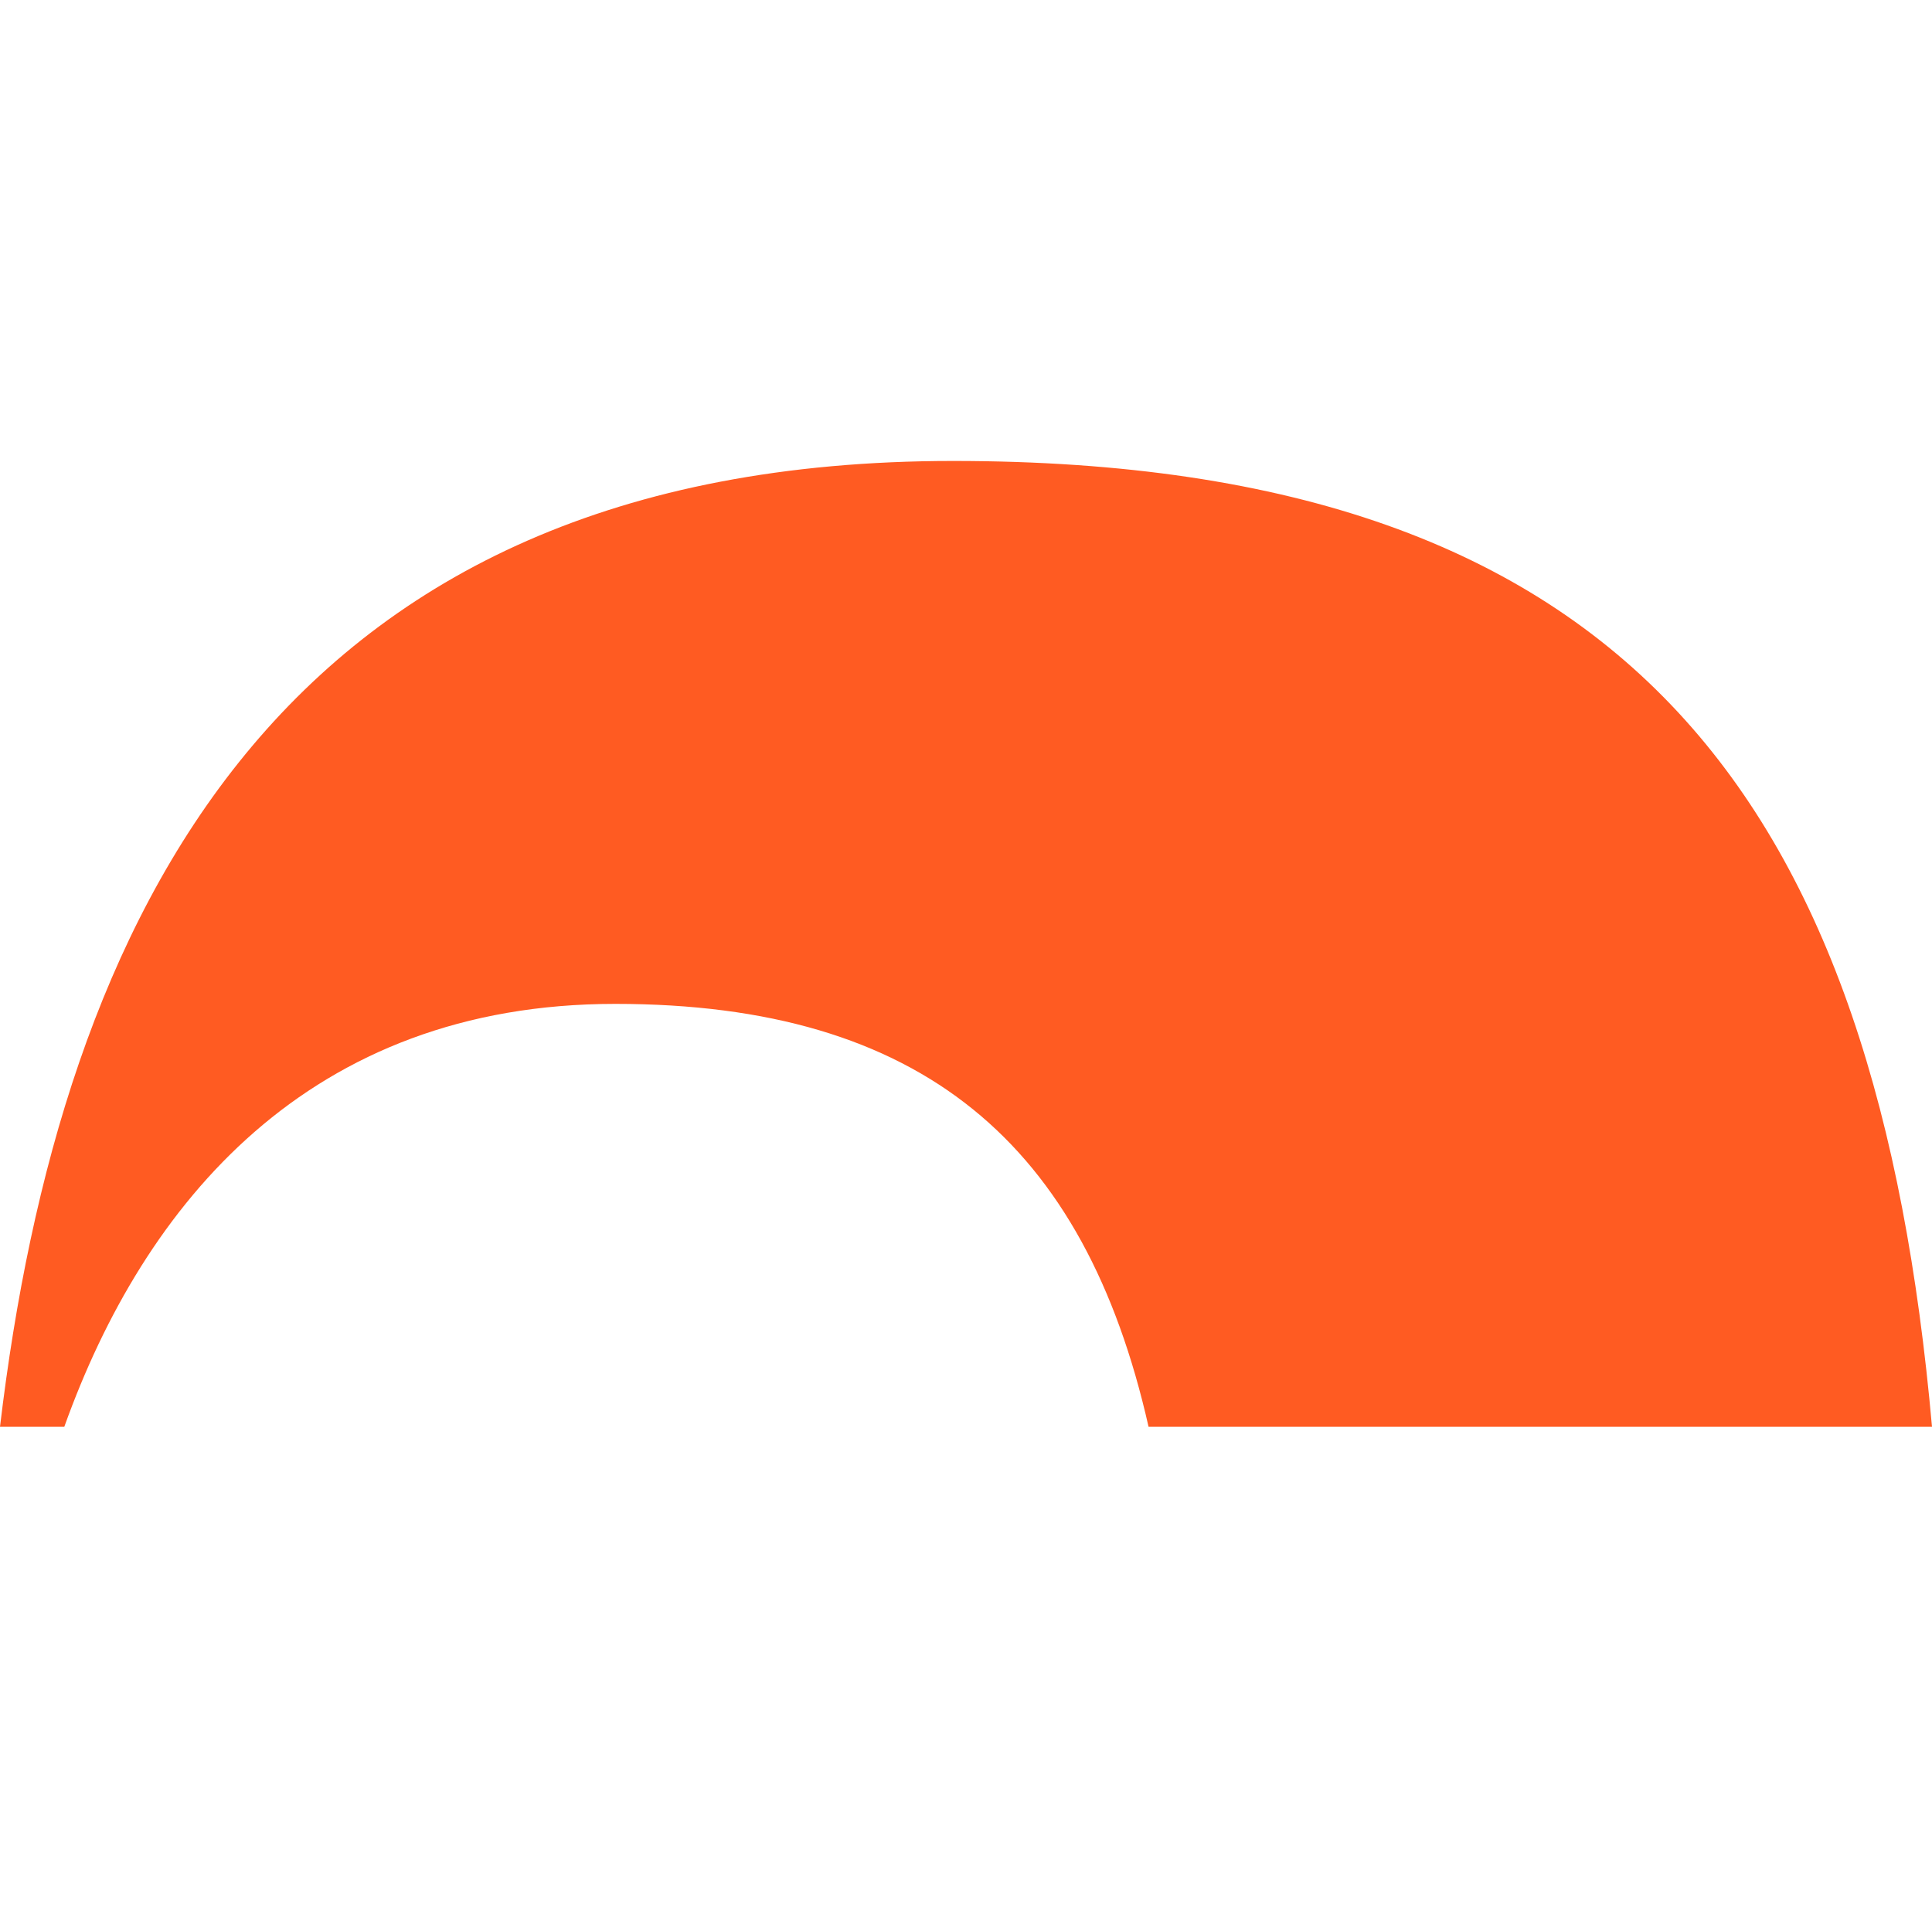 <?xml version="1.0" encoding="UTF-8"?> <svg xmlns="http://www.w3.org/2000/svg" width="88" height="87" viewBox="0 0 88 87" fill="none"><path d="M88 65H52.315C49.403 52.106 41.98 45.734 28.026 45.734C14.072 45.734 6.565 54.832 2.929 65H0C2.744 41.921 12.624 21 43.411 21C74.517 21 85.492 36.854 88 65Z" fill="#FF5B22"></path></svg> 